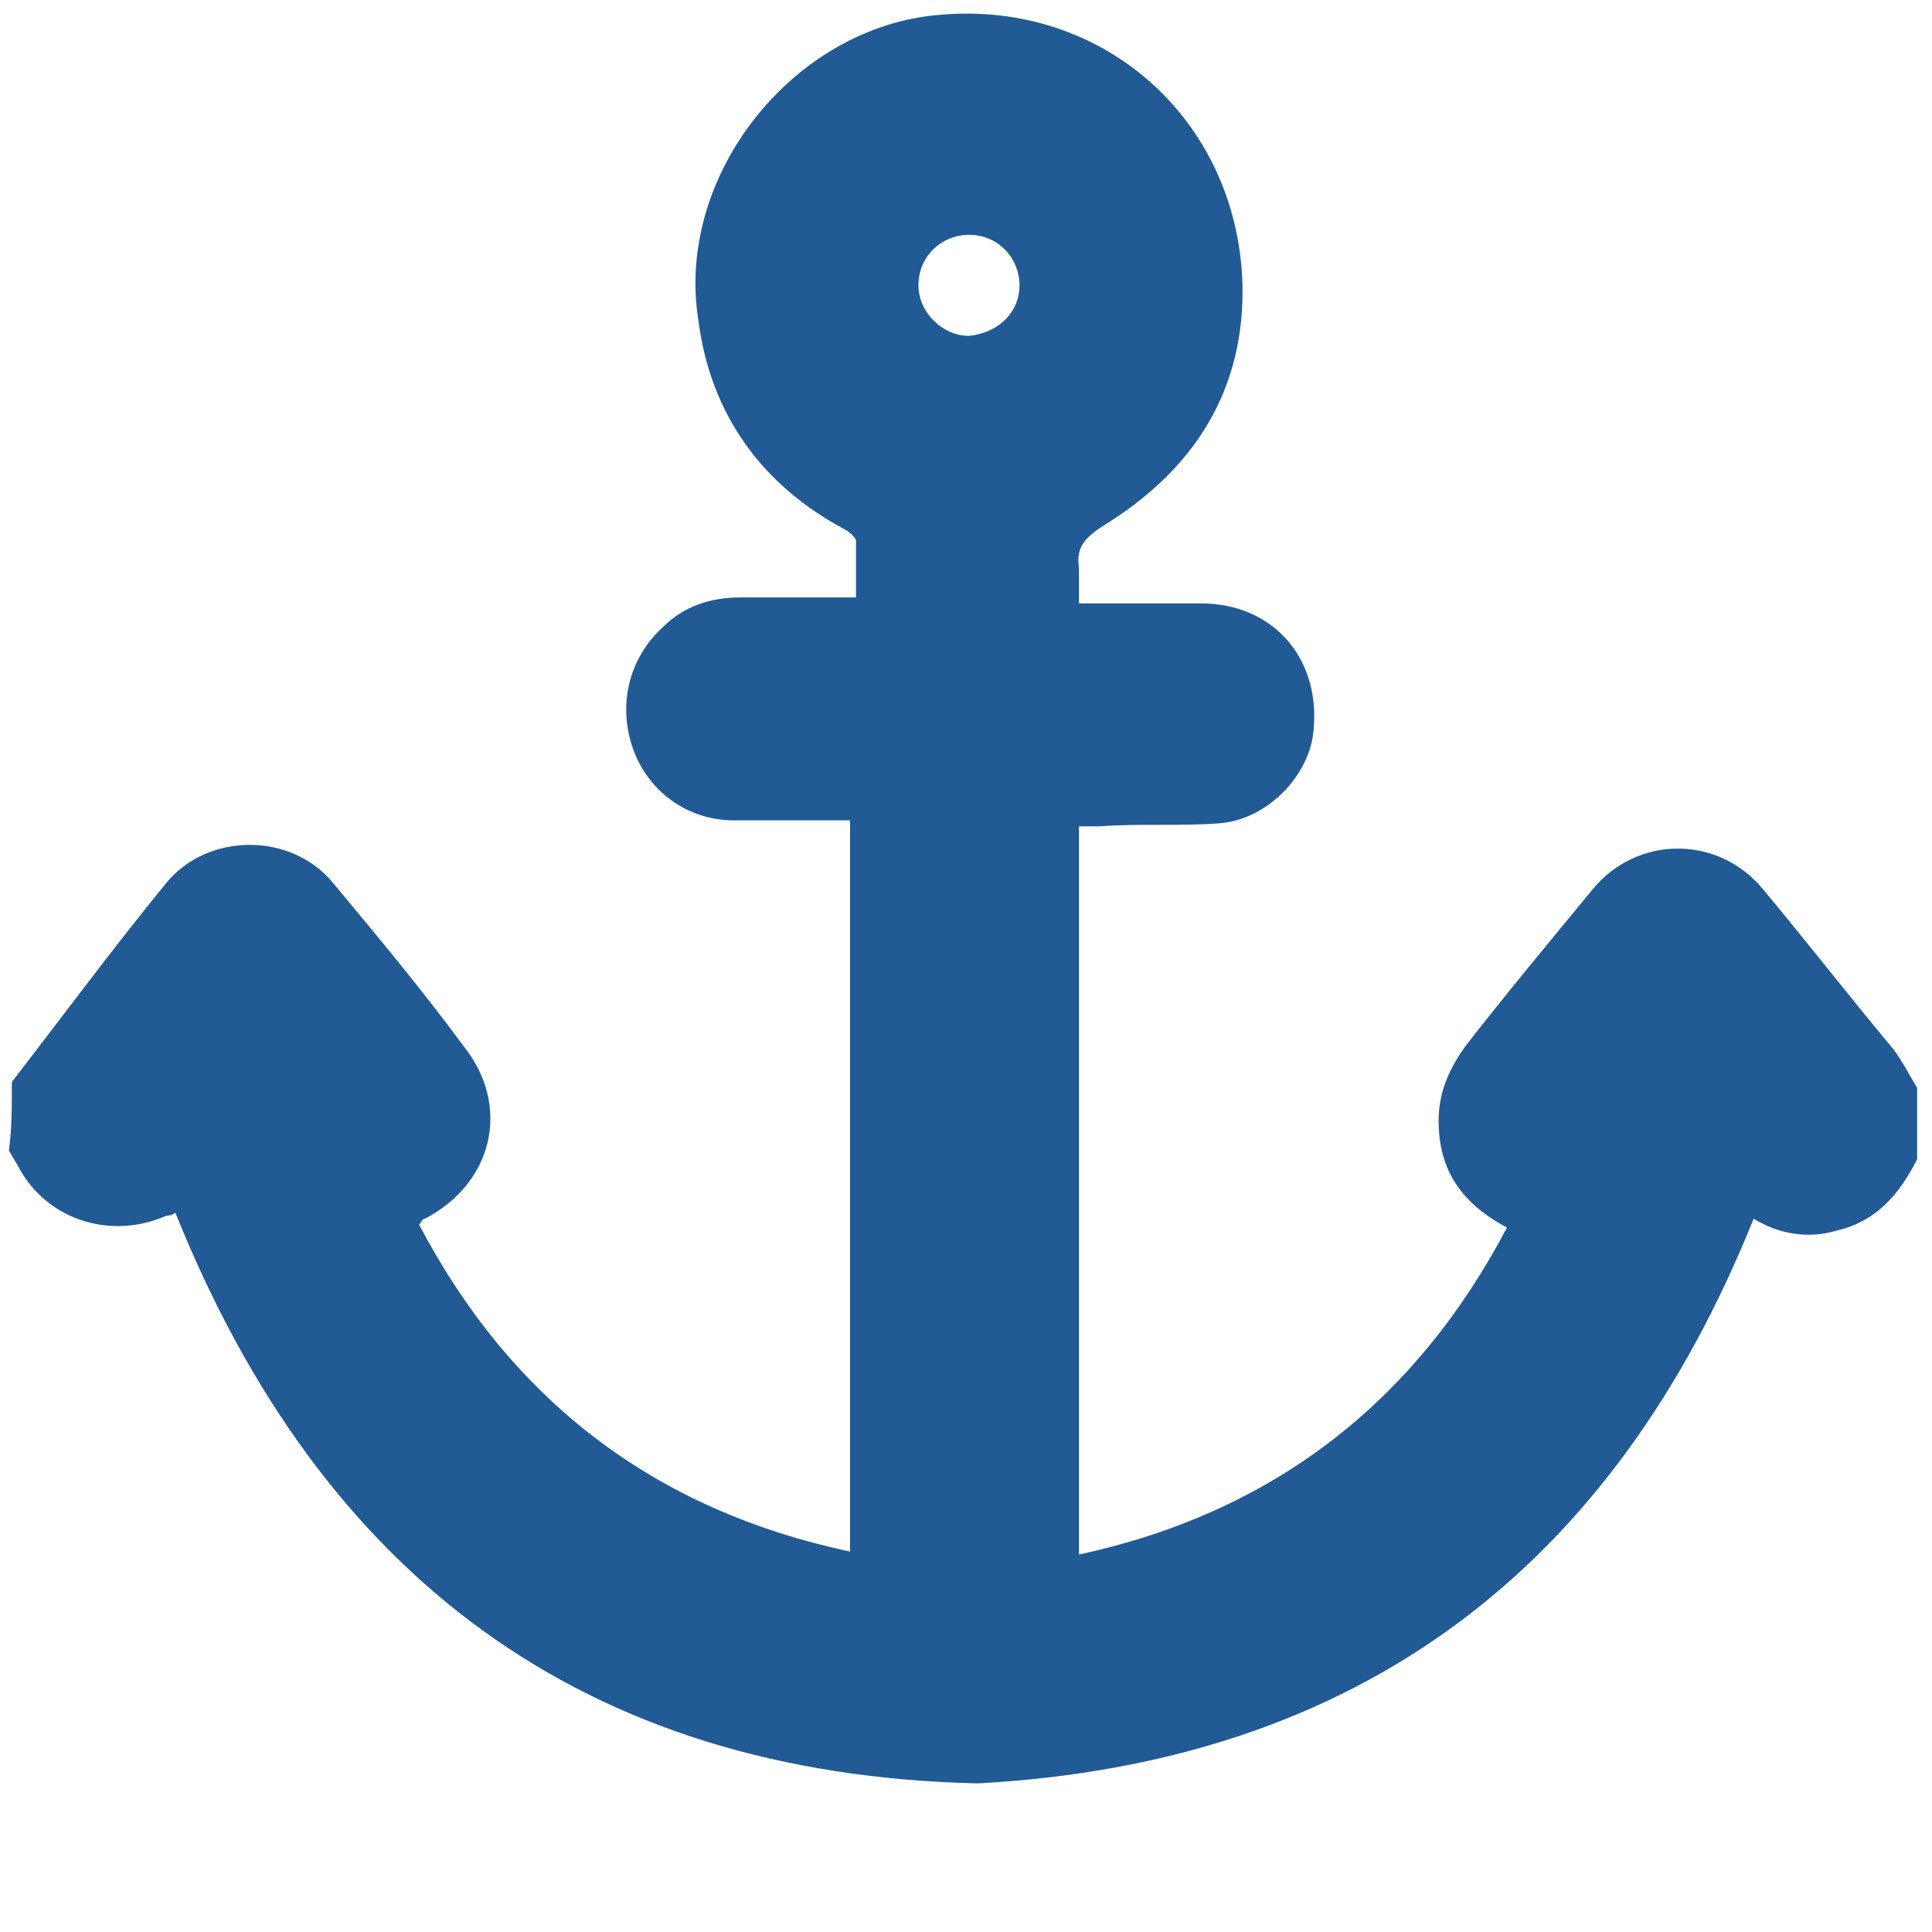 <?xml version="1.0" encoding="utf-8"?>
<!-- Generator: Adobe Illustrator 25.2.1, SVG Export Plug-In . SVG Version: 6.00 Build 0)  -->
<svg version="1.1" xmlns="http://www.w3.org/2000/svg" xmlns:xlink="http://www.w3.org/1999/xlink" x="0px" y="0px"
	 viewBox="0 0 65 65" style="enable-background:new 0 0 65 65;" xml:space="preserve">
<style type="text/css">
	.st0{display:none;}
	.st1{display:inline;fill:#57B2E0;}
	.st2{display:inline;fill:#A1C627;}
	.st3{display:inline;fill:#215A94;}
	.st4{display:inline;fill:none;stroke:#EC008C;stroke-miterlimit:10;}
	.st5{display:inline;}
	.st6{fill:#57B2E0;}
	.st7{fill:#215A94;}
	.st8{fill:#A1C627;}
	.st9{fill:none;}
</style>
<g id="Layer_2" class="st0">
	<rect x="16" y="83" class="st1" width="8" height="9"/>
	<rect x="25" y="83" class="st2" width="8" height="9"/>
	<rect x="7" y="83" class="st3" width="8" height="9"/>
	<rect x="8" y="8" class="st4" width="49" height="49"/>
</g>
<g id="Layer_1" class="st0">
	<g transform="translate(0,1280) scale(0.1,-0.1)" class="st5">
		<path class="st6" d="M307.5,12720.8c-29.8-2.6-50.9-7.2-74.3-16.4c-53.9-21.2-103.4-67-130-120.4c-12.4-24.9-19.5-49.6-23.2-80.5
			c-1.4-12.1-1.4-44.9,0-57c2.9-24,7.6-43.1,15.5-63.2c21.2-53.9,67-103.3,120.5-129.9c24.9-12.4,49.7-19.5,80.5-23.2
			c12.1-1.4,45-1.4,57,0c36.7,4.4,67.3,14.5,96.3,31.8c32,19.2,62.4,48.5,83.1,80.4c21.4,32.7,32.7,65.3,37.3,106.9
			c1.1,10.5,1,43.5-0.3,54.2c-2.8,23.9-7.6,43.1-15.5,63.2c-21.2,53.9-67,103.3-120.5,129.9c-24.7,12.3-49.8,19.5-79.9,23.1
			C346.6,12720.6,314.1,12721.3,307.5,12720.8z M305.9,12652.5c-5.9-12.1-10.8-22.5-10.8-23.1c0-2.4,3.6-18.6,4.2-19
			c0.3-0.2,3.1-0.5,6.2-0.5h5.5v-66.3v-66.4l-7.9-14c-4.3-7.7-7.9-14.5-7.9-15.1c0-0.8,2.4-2.6,8.8-6.5l8.7-5.5h12.7
			c9,0,12.8,0.2,13.3,0.7s0.7,5.2,0.7,17.7v17l18.1,31.3c9.9,17.2,18.4,31.3,18.6,31.4c0.3,0.1,2.6-1,5.1-2.4s4.9-2.6,5.3-2.6
			c1,0,9.9,7.8,9.9,8.6c0,0.7,0.9,16.1,1.4,23.8c1.2,19.3,2,36,1.9,38.4c-0.1,2.1-0.4,2.9-1.1,3c-0.5,0.1-13.1-7.8-28-17.6
			l-27.1-17.8l-1.2-6c-0.8-4.1-1.1-6.2-0.7-6.7c0.3-0.4,2.6-1.9,5.1-3.3c2.5-1.4,4.5-2.8,4.5-3.1c0-0.4-11-19.5-11.6-20.3
			c-0.1-0.1-0.2,18.2-0.2,40.8v41h5.5c3,0,5.8,0.2,6.1,0.5c0.6,0.4,4.2,16.6,4.2,19c0,0.7-4.8,11.1-10.7,23
			c-5.9,12-10.7,21.9-10.7,22c0,0.2,4,0,12.4-0.7c21.5-1.8,47.2-8.8,64.4-17.4c3.3-1.7,3.4-1.8,2.7-3c-4.7-7.3-16.3-30.5-15.9-31.6
			c0.4-1,17.2-10.8,18.5-10.8c1.3-0.1,9.5,11.6,16.3,23.1c2.2,3.7,4.1,6.9,4.2,7c0.3,0.3,5.7-3.4,11.2-7.8
			c12.9-10.3,25-22.2,35.1-34.8c4.3-5.4,8.8-11.5,8.8-12.1c0-0.2-1.7-1.3-3.8-2.5c-5.6-3.2-26.1-16.9-26.4-17.6
			c-0.3-0.8,9.8-18.7,10.8-19.1c0.4-0.1,5.7,2.3,11.9,5.3c10.1,5,13.6,6.9,19.1,10.3l1.8,1.1l1.8-3.4c6.6-13.1,13.2-34,15.8-50.5
			c1.1-7.1,2.3-17.7,2.3-20.4v-1.4h-7.7c-8.2-0.1-28-1.4-29-2c-0.8-0.5-0.8-21.6,0-22c1-0.6,20.7-1.9,29-2h7.7v-1.4
			c0-2.7-1.2-13.3-2.3-20.4c-2.6-16.4-9.2-37.4-15.8-50.5l-1.7-3.4l-4.9,2.9c-7.3,4.3-27.3,14.1-28.3,13.9
			c-1.1-0.2-11.6-18.2-11.1-19c0.6-1,19.1-13.3,25-16.7c3.2-1.8,5.8-3.4,5.8-3.7c0-0.7-4.3-6.7-8.8-12.2
			c-9.9-12.3-21.9-24.3-34.5-34.3c-5-4-11-8.3-11.6-8.3c-0.2,0-2,2.9-4.1,6.4c-3.8,6.6-15.3,23.8-16.3,24.4
			c-0.7,0.5-18.4-9.8-18.9-10.9c-0.3-0.8,9.1-19.9,13.8-27.9c1.6-2.8,2.9-5.1,2.9-5.3c0-0.4-6.8-3.6-12.9-6.2
			c-16.6-6.8-35.5-11.3-54.3-13.3c-3.2-0.3-6.4-0.6-7.2-0.6H338v7.8c0,8.3-1.4,27.9-2,28.8c-0.5,0.8-21.5,0.8-22,0
			c-0.6-1-2-20.6-2-28.8v-7.8h-1.4c-2.7,0-13.3,1.2-20.4,2.3c-16.4,2.6-37.4,9.1-50.5,15.8l-3.4,1.7l3.8,6.7
			c5.2,8.9,13.3,25.8,12.9,26.8c-0.4,1.1-18.3,11.3-19,10.9c-1-0.6-12.4-17.8-16.3-24.4c-2-3.5-3.8-6.4-4.1-6.4
			c-0.6,0-6.6,4.3-11.6,8.3c-12.5,10-24.5,22-34.5,34.3c-4.5,5.5-8.8,11.5-8.8,12.2c0,0.2,2.6,1.9,5.8,3.7
			c5.9,3.3,24.3,15.6,25,16.7c0.5,0.8-10.1,18.8-11.1,19c-1,0.2-21-9.6-28.3-13.9l-4.9-2.9l-1.7,3.4c-6.6,13-13.2,34-15.8,50.5
			c-1.1,7.1-2.3,17.7-2.3,20.4v1.4h7.5c8.1,0,27.6,1.4,28.6,2c0.8,0.5,0.8,21.5,0,22c-1,0.6-20.5,2-28.6,2h-7.5v1.4
			c0,2.7,1.2,13.3,2.3,20.4c2.6,16.5,9.2,37.4,15.8,50.5c2,3.9,1,4,9-0.8c2.7-1.5,9.5-5.1,15.3-7.8c10.3-5,10.4-5,11.4-3.8
			c2,2.5,10.2,17.6,9.9,18.3c-0.4,1-16.7,12-24.4,16.4c-3.1,1.8-5.8,3.4-5.9,3.4c-0.3,0.3,3.4,5.7,7.8,11.2
			c10.3,12.9,22.3,25,34.8,35.1c5.4,4.3,11.5,8.8,12.1,8.8c0.2,0,1.3-1.7,2.5-3.8c3.2-5.6,16.9-26.1,17.6-26.4
			c0.8-0.3,18.8,9.8,19.1,10.8c0.5,1.2-11.2,24.3-15.9,31.6c-0.8,1.2-0.7,1.3,2.7,3c17.2,8.7,42.7,15.6,64.4,17.5
			c7.2,0.6,12,0.9,12.3,0.8C316.5,12674.4,311.7,12664.5,305.9,12652.5z"/>
	</g>
</g>
<g id="Layer_3" class="st0">
	<g transform="translate(0,1280) scale(0.1,-0.1)" class="st5">
		<path class="st6" d="M312.9,12721c-22.8-1.8-42.8-7.2-62.8-17c-59.8-29.2-97.3-91.3-95.4-157.7c0.8-24.8,6.2-47.4,16.7-69
			c4.5-9.2,7.5-14.5,13.6-23.6c2.7-3.9,35.2-56.2,72.3-116.1c37.1-59.9,67.6-109,67.8-109s30.7,49,67.8,108.9
			c37.1,59.9,69.6,112.2,72.3,116.1c6.1,9.1,9.1,14.4,13.6,23.6c17.3,35.7,21.4,76.8,11.5,115.9c-10,39.3-33.8,73.7-67.4,97.4
			c-28.6,20.2-63.7,31.2-98.7,30.9C320.2,12721.4,315.1,12721.2,312.9,12721z M339,12648.5c18.1-3.3,33.4-11.1,46-23.6
			c31.6-31.3,33.9-81.3,5.3-115.5c-13.8-16.5-33.6-27.2-55.2-29.9c-4.7-0.6-15.5-0.6-20.2,0c-35,4.3-63.7,29.4-72.4,63.4
			c-5.8,22.4-2.1,46.7,10,66.2c13.6,21.8,35.4,36,61.5,39.8C319.2,12649.7,333.7,12649.5,339,12648.5z"/>
	</g>
</g>
<g id="Layer_4" class="st0">
	<g transform="translate(0,1280) scale(0.1,-0.1)" class="st5">
		<path class="st6" d="M81.4,12628c0.3-0.3,40.5-30.3,89.3-66.6c48.8-36.3,103.5-77.1,121.6-90.6l33-24.6l1.3,1
			c0.7,0.6,55.6,41.5,121.9,90.9c66.4,49.4,120.8,90,121,90.2c0.3,0.2-109.7,0.3-244.2,0.3C118.5,12628.6,80.9,12628.5,81.4,12628z"
			/>
		<path class="st6" d="M79.1,12500.2c-0.2-58.6-0.3-122.6-0.2-142.1l0.1-35.5l49.2,56.1c27.1,30.9,61,69.6,75.4,86.1l26.2,29.9
			l-73.9,55.1c-40.6,30.3-74.5,55.5-75.2,56.1l-1.4,1L79.1,12500.2z"/>
		<path class="st6" d="M570.1,12606c-0.5-0.4-33.9-25.4-74.2-55.5c-40.3-30-73.7-54.9-74.1-55.3c-0.7-0.6,0.1-1.7,12.4-15.8
			c7.3-8.3,41-46.8,75-85.6l61.8-70.5l0.1,70.9c0,39,0,102.7,0,141.7C570.9,12606.7,570.9,12606.8,570.1,12606z"/>
		<path class="st6" d="M367.1,12454.6c-22.9-17.1-41.8-30.9-42.1-30.8c-0.2,0.1-18.9,14-41.5,30.9c-22.6,16.8-41.3,30.6-41.5,30.6
			c-0.2,0-32.7-36.8-72.1-81.8l-71.8-81.9l113.8-0.1c62.6,0,164.9,0,227.3,0l113.4,0.1l-71.6,81.8c-39.4,45-71.8,81.9-72,82.1
			C408.8,12485.5,390,12471.7,367.1,12454.6z"/>
	</g>
</g>
<g id="Layer_5" class="st0">
	<g transform="translate(0,1280) scale(0.1,-0.1)" class="st5">
		<path class="st6" d="M251.9,12725.1c-1.1-0.4-9-4.8-17.6-9.7c-8.6-5-19.8-11.4-24.9-14.3c-11.8-6.7-13.7-8.6-15-14.7
			c-0.9-4.2-0.6-4.9,10.7-24.1c18.8-32.1,57.4-96.1,59-98c2.1-2.3,5.2-4.2,8.3-5c4.4-1.1,4.6-1.1,25.5,10.9
			c10.3,5.9,21.7,12.5,25.4,14.5c9.3,5.3,11.7,8,12.7,14.5c0.8,5.1,0.5,5.9-8.3,20.4c-41,67.8-60.9,100.6-61.9,101.8
			C263,12725,256.2,12726.7,251.9,12725.1z"/>
		<path class="st6" d="M179.3,12672.5c-20.8-6-35-21-41.9-44.6c-11.2-37.9-2.6-97.6,23.6-163.9c26.5-67,66.5-130.7,110.1-175.2
			c37.4-38.1,73.1-59,108.8-64c5-0.7,19.9-0.7,24.5,0c8.5,1.3,16.1,3.3,23.7,6.3c3.4,1.4,6.9,3,7.4,3.4c0.2,0.2-34.2,60-38.2,66.4
			c-4.1,6.6-12.2,19.8-24.7,40.4c-6.7,10.9-5.5,10.1-11.5,8.6c-5-1.2-15.4-1.3-21.4-0.2c-13,2.4-27.9,9.8-41.2,20.5
			c-5.4,4.4-15.6,14.2-20.7,20.1c-7.7,8.9-15.6,19.8-22.1,30.8c-4,6.7-5.9,10.6-8.5,17.2c-6.6,16.7-10.7,32.1-12.7,47.8
			c-1,7.8-0.9,21.2,0.2,28.3c2.1,13.8,7,25.4,14.8,34.9c1.2,1.4,2,2.7,2,2.8c-0.1,0.1-2.2,3.7-4.7,8c-6.6,11.2-16.2,28.7-32,57.9
			c-19.3,35.8-30.4,55.7-31.2,55.6C183.5,12673.6,181.5,12673.1,179.3,12672.5z"/>
		<path class="st6" d="M433.9,12407.8c-0.7-0.3-9.3-5.1-19-10.7c-9.7-5.6-20.9-12-24.9-14.2c-7.8-4.4-10.5-6.6-12.1-9.8
			c-2-4.1-1.9-8.4,0.3-12.3c27.5-48.8,65.8-114.7,68-117c0.7-0.7,2.4-1.9,3.8-2.5c2.3-1.1,2.9-1.3,6.3-1.3h3.8l6.2,3.6
			c3.4,2,15.1,8.6,25.9,14.8c10.8,6.2,20.1,11.7,20.7,12.3c1.6,1.5,3,3.7,3.8,6.3c0.9,2.5,1,7.8,0.3,9.9c-0.2,0.7-3.9,7.3-8.2,14.5
			c-4.3,7.2-15.8,27-25.7,43.9c-25.7,44.1-33.5,57.2-34.8,58.9c-0.7,0.9-2.2,2-3.8,2.7c-2.2,1.1-3.1,1.3-6,1.4
			C436.6,12408.3,434.8,12408.1,433.9,12407.8z"/>
	</g>
</g>
<g id="Layer_6" class="st0">
	<g class="st5">
		<path class="st7" d="M61.3,31.6c-0.6,0-0.7-0.2-0.8-0.7c-0.3-2-0.5-3.9-1-5.8c-3-11.5-13.4-19.9-25.3-20.5c-0.7,0-1-0.2-0.9-1
			c0.1-0.8,0-1.5,0-2.3c0-0.2,0-0.5-0.1-0.7h-1.8c0,1.1,0,2.1,0,3.2c0,0.6-0.1,0.8-0.8,0.8c-3.3,0.1-6.4,0.9-9.4,2.2
			C11.1,11.5,5.4,19.6,4.5,30.8c0,0.5-0.2,0.7-0.7,0.7c-1.1,0-2.1,0-3.2,0v1.9c1.1,0,2.1,0,3.2,0c0.6,0,0.8,0.1,0.8,0.7
			c0.2,3.7,1.1,7.3,2.8,10.6c0.8,1.6,1.8,3.2,2.8,4.8c0.5-0.4,1-0.9,1.5-1.3c-1.2-1.5-2.1-3.1-2.9-4.8c-1.4-3-2.1-6.1-2.4-9.3
			c0-0.6,0.1-0.7,0.7-0.7c1,0,2,0,3.1,0v-1.9c-1,0-2,0-2.9,0c-0.9,0-0.9,0-0.8-0.9C7.2,19,15.6,9.3,27,6.9c1.4-0.3,2.8-0.4,4.4-0.6
			v3.9c0.6,0,1.1,0,1.5,0c0.1,0,0.4-0.3,0.4-0.5c0-0.9,0-1.8,0-2.7c0-0.5,0.2-0.6,0.6-0.6c10.5,0.4,20.2,7.8,23.4,17.8
			c0.7,2.2,1.2,4.5,1.3,6.8c0,0.5-0.1,0.6-0.6,0.6c-1.1,0-2.1,0-3.2,0v1.9h3.8c-0.1,13.5-12,25.1-25.3,25.2v-3.8h-1.8v3.7
			c-3,0.6-10.6-2-14.1-4.7c-0.4,0.5-0.9,1-1.3,1.5c1.3,0.8,2.5,1.6,3.8,2.2c3.3,1.7,6.7,2.6,10.4,2.9c1.1,0.1,1.1,0.1,1.1,1.2v2.8
			c0.4,0,0.6,0,0.9,0c1,0,1,0.2,1-1c0-0.9,0-1.9,0-2.8c1.3-0.2,2.5-0.3,3.7-0.5c5.7-0.9,10.7-3.4,14.9-7.4c5-4.8,7.8-10.7,8.6-17.5
			c0.1-0.6-0.1-1.4,0.3-1.7c0.4-0.3,1.1-0.1,1.8-0.1c0.7,0,1.3,0,2,0v-1.9C63.4,31.6,62.3,31.5,61.3,31.6z"/>
		<path class="st8" d="M43.7,34.1c-2.6,0-4.5-1.7-4.5-4.2c0-2.4,1.9-4.3,4.4-4.3c2.6,0,4.5,1.8,4.5,4.3
			C48.2,32.3,46.3,34.1,43.7,34.1z M41.1,29.8c0,1.6,1,2.7,2.6,2.7c1.5,0,2.6-1.1,2.6-2.7c0-1.5-1.1-2.7-2.6-2.7
			C42.2,27.2,41.1,28.3,41.1,29.8z"/>
		<path class="st8" d="M37.4,30.5c-1.3,0-2.5,0-3.8,0c0,0.6,0,1.1,0,1.6c0,0.2,0.4,0.4,0.6,0.4c1,0,2.1,0,3.1,0c0.2,0,0.5,0,0.8,0
			c0,0.5,0,0.9,0,1.4c-2.1,0-4.2,0-6.3,0c0-2.7,0-5.4,0-8.2c0.4,0,0.9,0,1.3,0c1.3,0,2.6,0,3.9,0c1,0,1,0,1,1c0,0.1,0,0.3-0.1,0.5
			c-1.4,0-2.8,0-4.3,0c0,0.6,0,1.2,0,1.9c1.2,0,2.5,0,3.8,0C37.4,29.6,37.4,30,37.4,30.5z"/>
		<path class="st8" d="M29.6,27.5c-1.1-0.1-2.1-0.2-3-0.3c-0.5,0-0.9,0.3-0.9,0.8c0,0.6,0.4,0.7,0.9,0.9c0.8,0.3,1.7,0.4,2.5,0.7
			c0.8,0.3,1.4,0.8,1.4,1.8c0.1,0.9-0.3,1.7-1.1,2.2c-1.3,0.8-4.2,0.7-5.4-0.2c-0.1-0.1-0.2-0.4-0.2-0.5c0.1-0.3,0.3-0.7,0.5-1
			c1.1,0.6,2.2,1,3.4,0.7c0.3-0.1,0.6-0.5,0.9-0.7c-0.3-0.3-0.4-0.7-0.8-0.9c-0.7-0.3-1.5-0.4-2.3-0.7c-1.3-0.4-1.8-1.1-1.8-2.2
			c0-1.1,0.7-1.9,1.9-2.2c1.2-0.4,2.4-0.3,3.6,0.1c0.6,0.2,0.8,0.5,0.5,1.1C29.6,27.2,29.6,27.4,29.6,27.5z"/>
		<line class="st9" x1="22" y1="47.9" x2="22" y2="47.9"/>
		<g>
			<path class="st6" d="M47.5,16.4c-6.7-6.3-17.3-6.8-24.5-1.1c-4.1,3.3-6.6,7.5-7.3,12.7c-0.6,5.2,0.8,9.9,4,14.2
				c-1.9,1.6-3.7,3.2-5.6,4.8c-0.4,0.4-1.2,1-1.6,1.4c-3.4,2.9-3.2,2.7-3.3,2.8C7.1,53,6.4,53.6,5,54.8c-1,0.9-1,1.8-0.1,2.7
				c1.1,1.1,2.1,2.1,3.2,3.2c0.5,0.5,1.2,0.6,1.8,0.3c0.1,0,0.1-0.1,0.2-0.1c3-3.4,5.9-6.8,8.9-10.3c0,0,0-0.1,0.1-0.1
				c1.4-1.6,2.8-3.3,4.2-4.9c5,3.5,10.3,4.5,16.1,3c4.5-1.2,8.1-3.8,10.8-7.6C55.6,33.3,54.4,22.9,47.5,16.4z M34.7,46
				C26.1,46,19,39,19,30.4c0-8.7,7-15.7,15.6-15.7c8.6,0,15.6,7,15.6,15.6C50.2,38.9,43.3,45.9,34.7,46z"/>
		</g>
	</g>
</g>
<g id="Layer_7" class="st0">
	<path class="st3" d="M39.6,11.8c-0.8,1.3-1.4,2.3-2.2,3.2c-0.3,0.3-1,0.4-1.5,0.4c-9.6,0-19.3,0-28.9,0c-0.3,0-0.7,0-1,0
		c-1.6,0-1.6,0-1.6,1.6c0,9.2,0,18.5,0,27.7c0,1.5,0,1.5,1.5,1.5c17.8,0,35.6,0,53.4,0c1.6,0,1.6,0,1.6-1.6c0-9.2,0-18.5,0-27.7
		c0-1.5,0-1.5-1.6-1.5c-2.3,0-4.7,0-7,0c-0.4,0-0.7,0-1.5-0.1c0.5-0.6,0.9-1,1.2-1.5c1.2-1.8,2.8-2.4,5-2.2c1.5,0.2,3.1,0,4.7,0
		c1.9,0,2.9,1,2.9,3c0,12.1,0,24.1,0,36.2c0,1.9-1,2.9-2.9,3c-0.5,0-0.9,0-1.4,0c-18.6,0-37.1,0-55.7,0c-0.5,0-0.9,0-1.4,0
		c-1.8-0.1-2.7-1.1-2.7-2.9c0-12.1,0-24.3,0-36.4c0-1.9,1.1-2.9,3.1-2.9c8.8,0,17.5,0,26.3,0c2.7,0,5.5,0,8.2,0
		C38.5,11.7,38.9,11.8,39.6,11.8z"/>
	<path class="st1" d="M55.1,5.1c0,2.5-0.9,3.8-2,5c-3.2,3.5-6.4,7-9.6,10.5c-4,4.4-8,8.8-12,13.2c-0.6,0.6-1,0.7-1.7,0.2
		c-2-1.5-2-1.5-0.6-3.6c6-8.5,12.1-17.1,18.1-25.6c1-1.4,2.2-2.3,3.9-2.4C53.7,2.1,55.1,3.4,55.1,5.1z M51.3,3.4
		c-1.1-0.2-2.4,0.2-2.8,1.1c-0.1,0.3,0.1,0.7,0.2,1.1c0.3-0.1,0.7,0,0.8-0.2C50.2,4.8,50.7,4.1,51.3,3.4z"/>
	<path class="st3" d="M42.3,62.7c-6.6,0-12.9,0-19.3,0c0-0.1-0.1-0.2-0.1-0.2c0.3-0.3,0.6-0.6,0.9-0.8c1.2-0.9,1.8-2.1,1.8-3.6
		c0-1.4,0.3-1.5,1.6-1.5c3.6,0,7.1,0,10.7,0c0.8,0,1.4,0.2,1.4,1c-0.1,2.1,1,3.5,2.6,4.7C42,62.3,42,62.4,42.3,62.7z"/>
	<path class="st2" d="M17.1,40c0.5-0.1,0.8-0.1,1.1-0.1c2.6,0.1,3.5-1.4,4.1-3.2c0.2-0.5,0.3-1.1,0.6-1.5c1.1-2,3.5-2.3,5.6-0.8
		c1,0.7,2,1.6,1.8,2.9c-0.2,1.6-1.6,2.1-2.9,2.5c-3.2,0.9-6.6,1-9.9,0.5C17.4,40.3,17.4,40.2,17.1,40z"/>
</g>
<g id="Layer_8" class="st0">
	<g class="st5">
		<path class="st7" d="M34.8,63.5c-8.2,0-16.3,0-24.5,0c-5.5,0-8.8-3.2-8.8-8.8c0-16.5,0-33,0-49.5c0-0.6,0-1.1,0.1-1.7
			c0.3-1.3,1.2-2,2.5-2c1.3,0,2.2,0.8,2.5,2c0.1,0.6,0.1,1.2,0.1,1.8c0,16.3,0,32.5,0,48.8c0,3.4,0.8,4.1,4.1,4.1
			c16.1,0,32.3,0,48.4,0c0.6,0,1.2,0,1.9,0c1.5,0.2,2.4,1.1,2.4,2.6c0,1.5-0.9,2.4-2.4,2.6c-0.5,0.1-1.1,0-1.7,0
			C51.2,63.5,43,63.5,34.8,63.5z"/>
		<path class="st8" d="M49.3,9.2c-0.9,0-1.6,0.1-2.3,0c-1.4-0.2-2.2-1.1-2.2-2.5c0-1.4,0.8-2.5,2.2-2.5C49.9,4,53,4,56,4.1
			c1.5,0.1,2.3,1.1,2.4,2.6c0,2.8,0,5.6,0,8.3c0,1.6-0.9,2.6-2.5,2.7c-1.5,0.1-2.5-1-2.7-2.7c0-0.4-0.1-0.8-0.1-1.7
			c-0.8,0.9-1.3,1.4-1.8,2c-9.5,10.8-21.1,18.2-35.1,21.6c-0.4,0.1-0.8,0.2-1.3,0.2c-1.6,0.2-2.7-0.4-3.1-2
			c-0.3-1.5,0.5-2.5,2.2-3.1c4.6-1.6,9.4-3,13.8-5.1c8-3.8,14.8-9.4,20.4-16.2c0.2-0.3,0.5-0.6,0.7-0.9C49.2,9.8,49.2,9.7,49.3,9.2z
			"/>
		<path class="st6" d="M58.4,39c0,3.6,0,7.3,0,10.9c0,2-0.9,3.2-2.6,3.1c-1.6,0-2.6-1.1-2.6-3.2c0-7.3,0-14.7,0-22
			c0-2.1,0.9-3.1,2.6-3.1c1.7,0,2.5,1.1,2.5,3.1C58.4,31.6,58.4,35.3,58.4,39z"/>
		<path class="st6" d="M48.1,41.6c0,2.8,0,5.6,0,8.3c0,2.1-0.9,3.2-2.5,3.2c-1.7,0-2.6-1.1-2.6-3.3c0-5.6,0-11.1,0-16.7
			c0-2.2,1-3.4,2.6-3.3c1.6,0,2.5,1.2,2.6,3.4C48.2,36,48.1,38.8,48.1,41.6z"/>
		<path class="st6" d="M32.6,44.1c0-2,0-4.1,0-6.1c0-1.8,1-2.8,2.5-2.8c1.5,0,2.6,1,2.7,2.7c0.1,4.2,0.1,8.4,0,12.6
			c0,1.7-1.2,2.7-2.7,2.7c-1.5-0.1-2.4-1.1-2.4-2.9C32.6,48.2,32.6,46.2,32.6,44.1z"/>
		<path class="st6" d="M27.4,46.8c0,1.2,0.1,2.5,0,3.7c-0.1,1.7-1.2,2.8-2.7,2.6c-1.6-0.1-2.4-1.1-2.4-2.7c0-2.5,0-5,0-7.6
			c0-1.5,0.8-2.4,2.4-2.5c1.6-0.1,2.6,0.8,2.7,2.4C27.5,44.1,27.4,45.4,27.4,46.8C27.4,46.8,27.4,46.8,27.4,46.8z"/>
		<path class="st6" d="M17.1,49.3c0,0.6,0,1.2-0.2,1.8c-0.3,1.3-1.2,2-2.5,2c-1.3,0-2.2-0.8-2.4-2.1c-0.2-0.9-0.1-1.8-0.1-2.8
			c0.1-1.8,1-2.8,2.5-2.8c1.6,0,2.5,0.9,2.6,2.7C17.1,48.6,17.1,48.9,17.1,49.3C17.1,49.3,17.1,49.3,17.1,49.3z"/>
	</g>
</g>
<g id="Layer_9" class="st0">
	<g class="st5">
		<path class="st8" d="M64.8,44.6c0-0.4-0.1-0.9-0.1-1.3c0-0.5,0-1,0.1-1.5c-1.3-1.8-3.1-3.3-5.2-4.6c-1-0.6-2.1-1-3.1-1.5
			c5.7-2.8,7.4-9,5.9-13.7c-1.5-4.7-6-8-11-8c-2.2,0-4.3,0.7-6.1,1.8c0.3,0.6,0.5,1.2,0.8,1.8c1.6-1.1,3.5-1.7,5.5-1.7
			c5.2,0.1,9.5,4.4,9.4,9.6C61,30.8,56.7,35,51.5,35c-3.2,0-6-1.6-7.7-4c-0.4,0.5-0.8,1-1.3,1.4c1,1.3,2.4,2.5,4.1,3.3
			c-0.8,0.3-1.6,0.6-2.4,1c-0.9,0.5-1.6,1-2.4,1.5c0.6,0.3,1.3,0.6,1.9,0.9c3.3-2.1,7.3-2.8,11.3-1.8c4.7,1.2,7.9,4,9.7,8.1
			C64.8,45.2,64.8,44.9,64.8,44.6z"/>
	</g>
	<g class="st5">
		<path class="st7" d="M24,34c-0.5-0.4-1.1-0.8-1.5-1.3c-1.4,3.7-4.9,6.3-8.9,6.2C8.2,38.9,4,34.6,4,29.4c0-5.3,4.4-9.6,9.7-9.5
			c1.6,0,3,0.4,4.3,1.1c0.1-0.7,0.2-1.3,0.3-1.9c-1.5-0.7-3.1-1.1-4.8-1.1C8.5,18.1,4,21.4,2.6,26.2c-1.4,4.9,0.5,10.8,6,13.6
			c-0.8,0.3-1.6,0.6-2.4,1c-2.5,1.3-4.5,3-6,5.1c0.1,0.7,0.2,1.3,0.2,2c0,0.5,0,0.9-0.1,1.4c0,0.1,0,0.1,0,0.2
			c0.2-0.5,0.5-1,0.8-1.4c3.4-5.5,9.7-8.2,16-6.6c0.5,0.1,0.9,0.3,1.4,0.4c0.6-0.5,1.2-0.9,1.9-1.3c-0.6-0.3-1.2-0.5-1.8-0.8
			C21.2,38.4,23,36.3,24,34z"/>
	</g>
	<g class="st5">
		<path class="st6" d="M25.8,36.6c-7.5-3.7-10.2-11.8-8.2-18.5C19.5,11.6,25.5,7.1,32.4,7c6.7-0.1,12.9,4.4,14.9,10.9
			c2,6.4-0.3,14.8-8.1,18.7c1.4,0.6,2.9,1.2,4.2,2c6.6,3.9,10.4,9.6,11.3,17.2c0,0.3,0.1,0.6,0.1,0.9c0,0.7-0.5,1.3-1.1,1.3
			c-0.7,0.1-1.3-0.3-1.4-1c-0.2-1-0.2-2-0.4-2.9c-1.9-7.9-6.7-13.2-14.6-15.2c-8.6-2.2-17.1,1.4-21.7,9c-1.6,2.6-2.5,5.4-2.7,8.4
			c0,0.1,0,0.2,0,0.3c-0.1,1-0.7,1.5-1.5,1.4c-0.7-0.1-1.1-0.8-1-1.7C11,48,15.2,41.9,22.5,38C23.6,37.4,24.7,37.1,25.8,36.6z
			 M32.4,35.5c7.1,0.1,12.9-5.7,13-12.8c0.1-7.1-5.7-13-12.8-13.1c-7.2-0.1-13.1,5.7-13.1,12.9C19.4,29.6,25.2,35.4,32.4,35.5z"/>
	</g>
</g>
<g id="Layer_10" class="st0">
	<path class="st3" d="M47.8,12.1c0.4,0.3,0.4,0.6,0.1,1c-0.4,0.6-0.8,1.3-1.1,1.9c6.5,4.2,10.7,10.1,12.2,17.8
		c1.3,7.1,0,13.7-3.9,19.8c-7.8,12-23.5,15.7-36,8.7c-12.3-7-17-22.4-10.8-35.2c6.1-12.6,21.4-19,35.5-12.7c0.3-0.6,0.7-1.1,1-1.7
		c0.3-0.6,0.6-1,1.4-0.6C46.7,11.5,47.2,11.8,47.8,12.1z M22,20.7c-0.5-0.8-0.9-1.5-1.3-2.3C18,19.7,14,23.7,13,26.1
		c0.7,0.4,1.5,0.9,2.3,1.3c-0.1,0.2-0.3,0.4-0.4,0.6c-0.8-0.5-1.5-0.9-2.3-1.3c-1.9,3.4-2.8,6.9-2.9,10.8c0.9,0,1.8,0,2.7,0
		c0,0.3,0,0.5,0,0.8c-0.9,0-1.8,0-2.6,0c0.1,3.9,1,7.4,2.9,10.8c0.8-0.5,1.5-0.9,2.3-1.3c0.1,0.3,0.2,0.5,0.4,0.7
		c-0.8,0.5-1.5,0.9-2.3,1.4c2,3.2,4.5,5.7,7.7,7.7c0.5-0.8,0.9-1.5,1.4-2.3c0.2,0.1,0.4,0.3,0.6,0.4c-0.5,0.8-0.9,1.5-1.3,2.3
		c3.4,1.9,6.9,2.9,10.9,2.9c0-0.9,0-1.8,0-2.7c0.3,0,0.5,0,0.7,0.1c0,0.9,0,1.7,0,2.5c2.7,0.3,8.7-1.3,10.8-2.9
		c-0.4-0.7-0.9-1.5-1.3-2.3c0.2-0.1,0.4-0.2,0.6-0.4c0.5,0.8,0.9,1.5,1.4,2.3c2.7-1.4,7-5.7,7.6-7.7c-0.7-0.4-1.5-0.9-2.2-1.3
		c0.2-0.2,0.3-0.4,0.4-0.6c0.8,0.5,1.5,0.9,2.3,1.3c1.6-2.2,3.3-8.6,2.9-10.8c-0.8,0-1.7,0-2.6,0c0-0.3,0-0.5,0-0.8
		c0.9,0,1.8,0,2.6,0c-0.1-3.9-1-7.4-2.9-10.8c-0.8,0.5-1.5,0.9-2.3,1.3c-0.1-0.2-0.3-0.4-0.4-0.7c0.8-0.5,1.5-0.9,2.3-1.4
		c-2-3.2-4.5-5.7-7.7-7.7c-0.5,0.8-0.9,1.5-1.4,2.3c-0.2-0.1-0.4-0.3-0.6-0.4c0.5-0.8,0.9-1.5,1.3-2.3c-3.4-1.9-7-2.8-10.9-2.9
		c0,0.9,0,1.8,0,2.7c-0.3,0-0.5,0-0.7,0c0-0.9,0-1.8,0-2.7c-3.9,0.1-7.4,1-10.8,2.9c0.5,0.8,0.9,1.5,1.3,2.3
		C22.4,20.4,22.2,20.5,22,20.7z"/>
	<path class="st3" d="M32.5,0.3c0.8,0,1.6,0,2.4,0c0.7,0,1,0.3,1,1c0,1.2,0,2.4,0,3.7c0,0.7-0.3,1-1,1c-1.6,0-3.2,0-4.8,0
		c-0.7,0-1-0.3-1-1c0-1.2,0-2.4,0-3.7c0-0.7,0.3-1,1-1C30.9,0.3,31.7,0.3,32.5,0.3z"/>
	<path class="st3" d="M35,10.7c-1.7,0-3.3,0-4.9,0c0-1.4,0-2.7,0-4c0-0.1,0.3-0.4,0.5-0.4c1.3,0,2.6,0,3.8,0c0.2,0,0.5,0.3,0.5,0.4
		C35,8,35,9.4,35,10.7z"/>
	<path class="st3" d="M47.8,12.1c-0.6-0.3-1.1-0.7-1.7-1c0,0,0,0,0,0c-1.2-0.9-1.2-0.9-0.4-2.3c0.3-0.4,0.5-0.9,0.8-1.3
		c0.2-0.4,0.6-0.5,1-0.3c1,0.6,1.9,1.1,2.9,1.7c0.4,0.3,0.5,0.6,0.3,1c-0.4,0.6-0.7,1.3-1.1,1.9c-0.4,0.7-0.6,0.8-1.3,0.4
		C48,12.2,47.9,12.2,47.8,12.1z"/>
	<g class="st5">
		<path class="st8" d="M44.9,25.2c-0.8,1.2-1.5,2.4-2.3,3.5c-2.4,3.5-4.8,6.9-7.2,10.3c-0.7,1-1.6,1.8-2.9,2c-1.9,0.3-3.5-1.5-3-3.3
			c0.2-1,0.8-1.7,1.5-2.3c2.6-2.1,5.3-4.1,8-6.1c1.7-1.3,3.5-2.5,5.3-3.8C44.4,25.3,44.6,25.2,44.9,25.2
			C44.8,25.1,44.8,25.1,44.9,25.2z M34.1,38c0-0.9-0.8-1.7-1.7-1.7c-0.9,0-1.7,0.8-1.7,1.7c0,0.9,0.8,1.7,1.7,1.7
			C33.4,39.7,34.1,38.9,34.1,38z"/>
		<path class="st8" d="M33.2,38c-0.4,0.2-0.6,0.5-0.8,0.4c-0.2,0-0.4-0.3-0.4-0.5c0-0.1,0.3-0.4,0.4-0.4
			C32.6,37.5,32.8,37.7,33.2,38z"/>
	</g>
</g>
<g id="Layer_11" class="st0">
	<g class="st5">
		<path class="st7" d="M21.4,54.8c0-0.8,0-1.5,0-2.2c0-2.8,1.9-4.6,4.6-4.7c3,0,6.1,0,9.1,0c0.2,0,0.5,0,0.8,0c0-0.3,0-0.5,0-0.8
			c0-2.3,0-4.6,0-6.8c0-0.5,0.1-1,0.6-1.2c2.4-1.4,4.2-3.5,5.6-5.8c2.7-4.4,4.4-9.2,5.3-14.2c0.2-1,0.3-2,0.4-3
			c0.1-0.9,0.6-1.3,1.3-1.2c0.7,0.1,1.1,0.7,1,1.5c-0.5,4.2-1.5,8.2-2.9,12.1c-0.1,0.3-0.2,0.6-0.4,1.1c0.7-0.3,1.3-0.5,1.8-0.8
			c4.4-2.2,6.9-5.9,8.1-10.5c0.6-2.3,0.8-4.6,0.8-7c0-0.2,0-0.4,0-0.7c-0.3,0-0.6,0-0.8,0c-2.2,0-4.5,0-6.7,0
			c-1.2,0-1.6-0.4-1.6-1.6c0-1.7,0-3.4,0-5.1c-10.6,0-21,0-31.6,0c0,0.5-0.1,1-0.1,1.5c-0.2,7.7,0.7,15.2,3.4,22.5
			c1.4,3.8,3.4,7.3,6.6,10c0.5,0.5,1.1,0.9,1.7,1.2c0.5,0.3,0.7,0.7,0.7,1.3c0,1.4,0,2.8,0,4.2c0,0.8-0.4,1.3-1.1,1.3
			c-0.6,0-1.1-0.5-1.1-1.3c0-1.1,0-2.2,0-3.3c0-0.3-0.2-0.6-0.4-0.8c-2.8-2.1-5.1-4.8-6.7-7.9c-0.1-0.2-0.4-0.5-0.6-0.6
			C12,30,7.9,25.2,6.2,18.3c-0.7-2.8-0.9-5.7-0.7-8.6c0-1,0.4-1.4,1.4-1.4c2.3,0,4.5,0,6.8,0c0.2,0,0.5,0,0.8,0c0-0.4,0-0.7,0-0.9
			c0-1.5,0-3,0.1-4.6c0-0.9,0.5-1.2,1.3-1.2c11.1,0,22.2,0,33.3,0c0.9,0,1.3,0.4,1.3,1.3c0,1.6,0,3.1,0.1,4.7c0,0.2,0,0.4,0,0.7
			c1.2,0,2.3,0,3.4,0c1.4,0,2.9,0,4.3,0c0.8,0,1.2,0.4,1.2,1.2c0.2,4.8-0.3,9.5-2.6,13.8c-2.4,4.5-6,7.3-10.9,8.6
			c-0.4,0.1-0.7,0.3-0.9,0.7c-1.6,3.1-3.8,5.7-6.5,7.7c-0.4,0.3-0.5,0.6-0.5,1c0,2.2,0,4.3,0,6.5c0.6,0.1,1.2,0.1,1.8,0.2
			c2.2,0.5,3.6,2.1,3.6,4.4c0,0.8,0,1.5,0,2.4c0.7,0,1.3,0,1.9,0c2.7,0,4.5,1.9,4.5,4.5c0,0.9,0,1.9,0,2.8c0,1-0.4,1.4-1.4,1.4
			c-6.5,0-13.1,0-19.6,0c-4.2,0-8.4,0-12.6,0c-1.2,0-1.5-0.3-1.5-1.5c0-1.2-0.1-2.5,0.1-3.7c0.3-2,2.1-3.4,4.1-3.5
			C19.9,54.7,20.6,54.8,21.4,54.8z M47.8,61.2c0-0.8,0.1-1.6,0-2.4c-0.1-1.2-1.1-1.9-2.5-1.9c-5.7,0-11.4,0-17.1,0
			c-2.9,0-5.9,0-8.8,0c-1.1,0-2,0.6-2.2,1.6c-0.2,0.9-0.1,1.8-0.2,2.7C27.4,61.2,37.6,61.2,47.8,61.2z M14.5,10.5
			c-2.3,0-4.6,0-6.8,0c0,0.1,0,0.2,0,0.3c0,3.1,0.3,6.1,1.3,9c1.5,4.3,4.2,7.5,8.5,9.2c0.2,0.1,0.5,0.2,0.8,0.3
			C15.9,23.2,14.7,17,14.5,10.5z M23.7,54.6c6,0,11.8,0,17.7,0c0-0.7,0-1.3,0-1.9c0-1.7-0.9-2.6-2.6-2.6c-2,0-3.9,0-5.9,0
			c-2.3,0-4.6,0-6.9,0c-1.3,0-2.2,0.8-2.3,1.9C23.6,52.8,23.7,53.7,23.7,54.6z"/>
		<path class="st7" d="M25.7,28c0.2-1,0.4-2.3,0.6-3.5c0.1-0.5,0-0.9-0.4-1.2c-0.8-0.8-1.6-1.6-2.4-2.4c-0.7-0.6-0.9-1.4-0.6-2.3
			c0.3-0.8,0.9-1.3,1.8-1.4c1.2-0.1,2.4-0.3,3.6-0.5c0.2,0,0.5-0.3,0.6-0.5c0.6-1,1.1-2.1,1.6-3.1c0.4-0.8,1-1.3,1.9-1.3
			c0.9,0,1.6,0.5,2,1.4c0.5,1,1,2,1.5,3c0.2,0.4,0.5,0.6,0.9,0.6c1,0.1,2.1,0.3,3.1,0.4c1,0.1,1.7,0.5,2.1,1.5
			c0.3,1-0.1,1.7-0.8,2.4c-0.8,0.7-1.5,1.5-2.3,2.1c-0.4,0.4-0.5,0.7-0.4,1.2c0.2,1.2,0.5,2.4,0.6,3.6c0.1,1.4-1,2.4-2.4,2.2
			c-0.3,0-0.5-0.2-0.8-0.3c-1-0.5-2-1.1-3.1-1.6c-0.3-0.1-0.7-0.1-0.9,0c-1.1,0.5-2.2,1.2-3.3,1.7C27.2,30.8,25.7,29.8,25.7,28z
			 M32.5,14.2c-0.6,1.2-1.1,2.2-1.6,3.3c-0.4,0.9-1.1,1.4-2.1,1.5c-1.1,0.1-2.3,0.3-3.4,0.5c0.8,0.8,1.5,1.6,2.2,2.3
			c1,0.8,1.3,1.8,0.9,3c-0.3,1-0.4,2-0.6,3.2c0.8-0.4,1.6-0.8,2.2-1.2c1.5-1,3-1,4.4,0c0.7,0.4,1.4,0.8,2.2,1.2
			c-0.2-1.3-0.4-2.4-0.6-3.6c-0.2-0.9,0.1-1.7,0.7-2.3c0.8-0.8,1.6-1.7,2.4-2.6c-1-0.2-2.1-0.4-3.3-0.5c-1.1-0.1-1.7-0.6-2.1-1.6
			C33.6,16.4,33.1,15.4,32.5,14.2z"/>
	</g>
</g>
<g id="Layer_3_copy" class="st0">
	<g transform="translate(0,1280) scale(0.1,-0.1)" class="st5">
		<path class="st7" d="M321.6,12739.6c-20.4-1.6-38.2-6.5-56.1-15.2c-53.4-26.1-86.9-81.5-85.1-140.8c0.7-22.2,5.6-42.4,14.9-61.6
			c4-8.2,6.7-12.9,12.1-21.1c2.4-3.5,31.4-50.2,64.5-103.7c33.1-53.5,60.4-97.3,60.5-97.3s27.4,43.8,60.5,97.2
			c33.1,53.5,62.2,100.2,64.5,103.7c5.4,8.1,8.1,12.8,12.1,21.1c15.4,31.9,19.1,68.5,10.2,103.4c-8.9,35.1-30.1,65.8-60.1,86.9
			c-25.5,18-56.9,27.8-88.2,27.6C328.1,12740,323.6,12739.8,321.6,12739.6z M344.9,12674.9c16.1-2.9,29.8-9.9,41.1-21.1
			c28.2-27.9,30.3-72.6,4.8-103.1c-12.3-14.7-30-24.3-49.3-26.7c-4.2-0.5-13.9-0.5-18,0c-31.3,3.8-56.8,26.2-64.7,56.6
			c-5.2,20-1.9,41.7,8.9,59.1c12.1,19.5,31.6,32.1,54.9,35.5C327.3,12676,340.1,12675.8,344.9,12674.9z"/>
	</g>
</g>
<g id="Layer_14">
	<g>
		<path class="st7" d="M0.4,36.4c1.7-2.2,3.4-4.5,5.2-6.7c1.4-1.7,4.2-1.7,5.6,0c1.5,1.8,3,3.6,4.4,5.5c1.6,2,1,4.6-1.3,5.8
			c-0.1,0-0.1,0.1-0.2,0.2c3.1,5.9,7.9,9.6,14.5,11c0-8.2,0-16.4,0-24.6c-1.3,0-2.6,0-3.9,0c-1.6,0-2.9-1-3.4-2.4
			c-0.5-1.4-0.2-3,1-4.1c0.7-0.7,1.6-1,2.6-1c1.3,0,2.5,0,3.9,0c0-0.7,0-1.3,0-1.9c0-0.1-0.2-0.3-0.4-0.4c-2.8-1.5-4.5-3.9-4.9-7
			c-0.8-4.9,3.2-9.9,8.1-10.3c5.5-0.5,10,3.5,10.2,9c0.1,3.6-1.6,6.3-4.7,8.2c-0.6,0.4-0.9,0.7-0.8,1.4c0,0.4,0,0.7,0,1.2
			c1.4,0,2.8,0,4.1,0c2.4,0,4,1.8,3.8,4.2c-0.1,1.6-1.6,3.1-3.2,3.2c-1.3,0.1-2.6,0-4,0.1c-0.2,0-0.4,0-0.7,0c0,8.2,0,16.3,0,24.5
			c6.5-1.4,11.3-5.1,14.4-11c-1.5-0.8-2.3-1.9-2.3-3.6c0-1,0.4-1.8,0.9-2.5c1.4-1.8,2.9-3.6,4.3-5.3c1.5-1.8,4.2-1.8,5.7,0
			c1.5,1.8,2.9,3.6,4.4,5.4c0.3,0.4,0.5,0.8,0.8,1.3c0,0.8,0,1.6,0,2.4c-0.6,1.2-1.4,2.1-2.7,2.4c-1,0.3-2,0.1-2.8-0.4
			C54.3,52.7,45.8,59.3,32.9,60c-13.3-0.3-22.1-7-27-19.2c0,0-0.1,0.1-0.3,0.1c-1.8,0.8-3.9,0.2-4.9-1.5c-0.1-0.2-0.3-0.5-0.4-0.7
			C0.4,38,0.4,37.2,0.4,36.4z M34.3,9.6c0-0.9-0.7-1.7-1.7-1.7c-0.9,0-1.7,0.7-1.7,1.7c0,0.9,0.8,1.7,1.7,1.7
			C33.6,11.2,34.3,10.5,34.3,9.6z"/>
	</g>
</g>
<g id="Layer_13" class="st0">
	<g class="st5">
		<path class="st7" d="M62.5,36.2c-4,0.9-8,1.7-12,2.6c-0.6,0.1-1.2,0.1-1.7-0.3c-1.7-1-3.4-1.9-5.1-2.9c-0.1-0.1-0.3-0.2-0.4-0.3
			c0.7-1.4,1.5-2.7,2.2-4.1c1.4-2.8,2.5-5.6,3-8.7c1.6-8.4-3.6-15.8-10.8-17.8c-1-0.3-2.1-0.4-3.1-0.6h-2.3
			c-0.8,0.1-1.6,0.2-2.3,0.4c-3.7,0.9-6.7,2.9-8.9,6c-3,4.2-3.5,8.8-2.2,13.7c0.9,3.3,2.2,6.4,3.8,9.4c0.2,0.5,0.5,0.9,0.8,1.4
			c-0.7,0.3-1.4,0.5-2.1,0.7c-0.8,0.2-1.4,0.7-2,1.2C13.3,43.1,7.4,49,1.4,55c-0.3,0.3-0.5,0.6-0.7,1v0.6c0.5,1.1,1.1,1.3,2.2,0.9
			c4.3-1.5,8.5-3,12.8-4.5c0.4-0.1,0.7-0.1,1,0.1c4.4,2.4,8.8,4.9,13.1,7.3c0.1,0,0.2,0.1,0.4,0.2h-0.1c0,0,0.1,0,0.1,0.1
			c0,0,0.1,0,0.1,0h0.4c0.1,0,0.2,0,0.3-0.1c0,0,0,0,0.1,0c0,0,0,0,0-0.1c1.3-0.3,2.6-0.6,4-0.9c3.3-0.7,6.5-1.4,9.7-2.2
			c0.4-0.1,0.7-0.4,1-0.6c5.6-5.6,11.1-11.2,16.7-16.8c0.6-0.6,1.3-1.3,1.9-2v-1.2C63.8,36.2,63.2,36,62.5,36.2z M22.5,26.9
			c-0.9-2.5-1.7-5-1.5-7.7c0.3-5.3,2.9-9.1,7.7-11.1c7.2-3.1,15.3,1.1,17.1,8.7c0.6,2.5,0.3,5.1-0.4,7.5c-1.2,4.1-3.2,7.8-5.4,11.4
			c-1.8,2.8-3.8,5.5-5.9,8.1c-0.1,0.2-0.3,0.3-0.6,0.6c-1.4-1.7-2.8-3.4-4-5.1C26.5,35.4,24.1,31.4,22.5,26.9z M16,49.7
			c-0.2,0.2-0.5,0.4-0.8,0.5c-2.4,0.9-4.9,1.7-7.3,2.6c-0.1,0-0.2,0.1-0.4,0.1c0.2-0.2,0.3-0.3,0.4-0.5c4.5-4.5,9-9,13.5-13.5
			c0.2-0.2,0.4-0.3,0.6-0.4c0.9-0.3,1.7-0.6,2.6-0.9c0.3-0.1,0.4-0.1,0.6,0.2c0.3,0.5,0.7,1.1,1.1,1.7c-1.6,1.6-3.2,3.1-4.7,4.7
			C19.6,46,17.8,47.9,16,49.7z M30.3,57.4c-3.8-2.1-7.7-4.3-11.5-6.4c3-3,6.1-6,9.1-9.1c0.4,0.5,0.8,1.1,1.3,1.7
			c1,1.2,2.1,2.4,3.1,3.6c0.7,0.8,1.6,0.8,2.3,0c2.5-2.8,4.8-5.8,6.9-8.9c0.1-0.1,0.2-0.2,0.3-0.4c1.8,1,3.5,2,5.4,3
			C41.5,46.4,35.9,51.9,30.3,57.4z M57.8,40.8c-4.5,4.6-9.1,9.1-13.6,13.7c-0.5,0.5-1.1,0.6-1.7,0.7c-2.4,0.5-4.9,1.1-7.3,1.6
			c0,0-0.1,0-0.2,0c0.2-0.2,0.3-0.3,0.4-0.4c4.7-4.7,9.4-9.4,14.1-14.1c0.3-0.3,0.7-0.5,1.1-0.6c2.5-0.5,5-1.1,7.4-1.6
			c0.1,0,0.3,0,0.4-0.1c0,0.1,0.1,0.1,0.1,0.2C58.4,40.3,58.1,40.5,57.8,40.8z"/>
		<path class="st7" d="M33.4,11.1c4.4-0.1,8.5,3.4,8.5,8.5c0,4.8-3.9,8.6-8.7,8.5c-5-0.1-8.4-4.2-8.4-8.6C25,14.8,28.8,11,33.4,11.1
			z M33.4,25.3c3.3,0,5.8-2.6,5.8-5.9c0-3-2.7-5.6-5.8-5.6c-3.2,0-5.8,2.6-5.8,5.8C27.7,22.7,30.3,25.3,33.4,25.3z"/>
	</g>
</g>
</svg>
